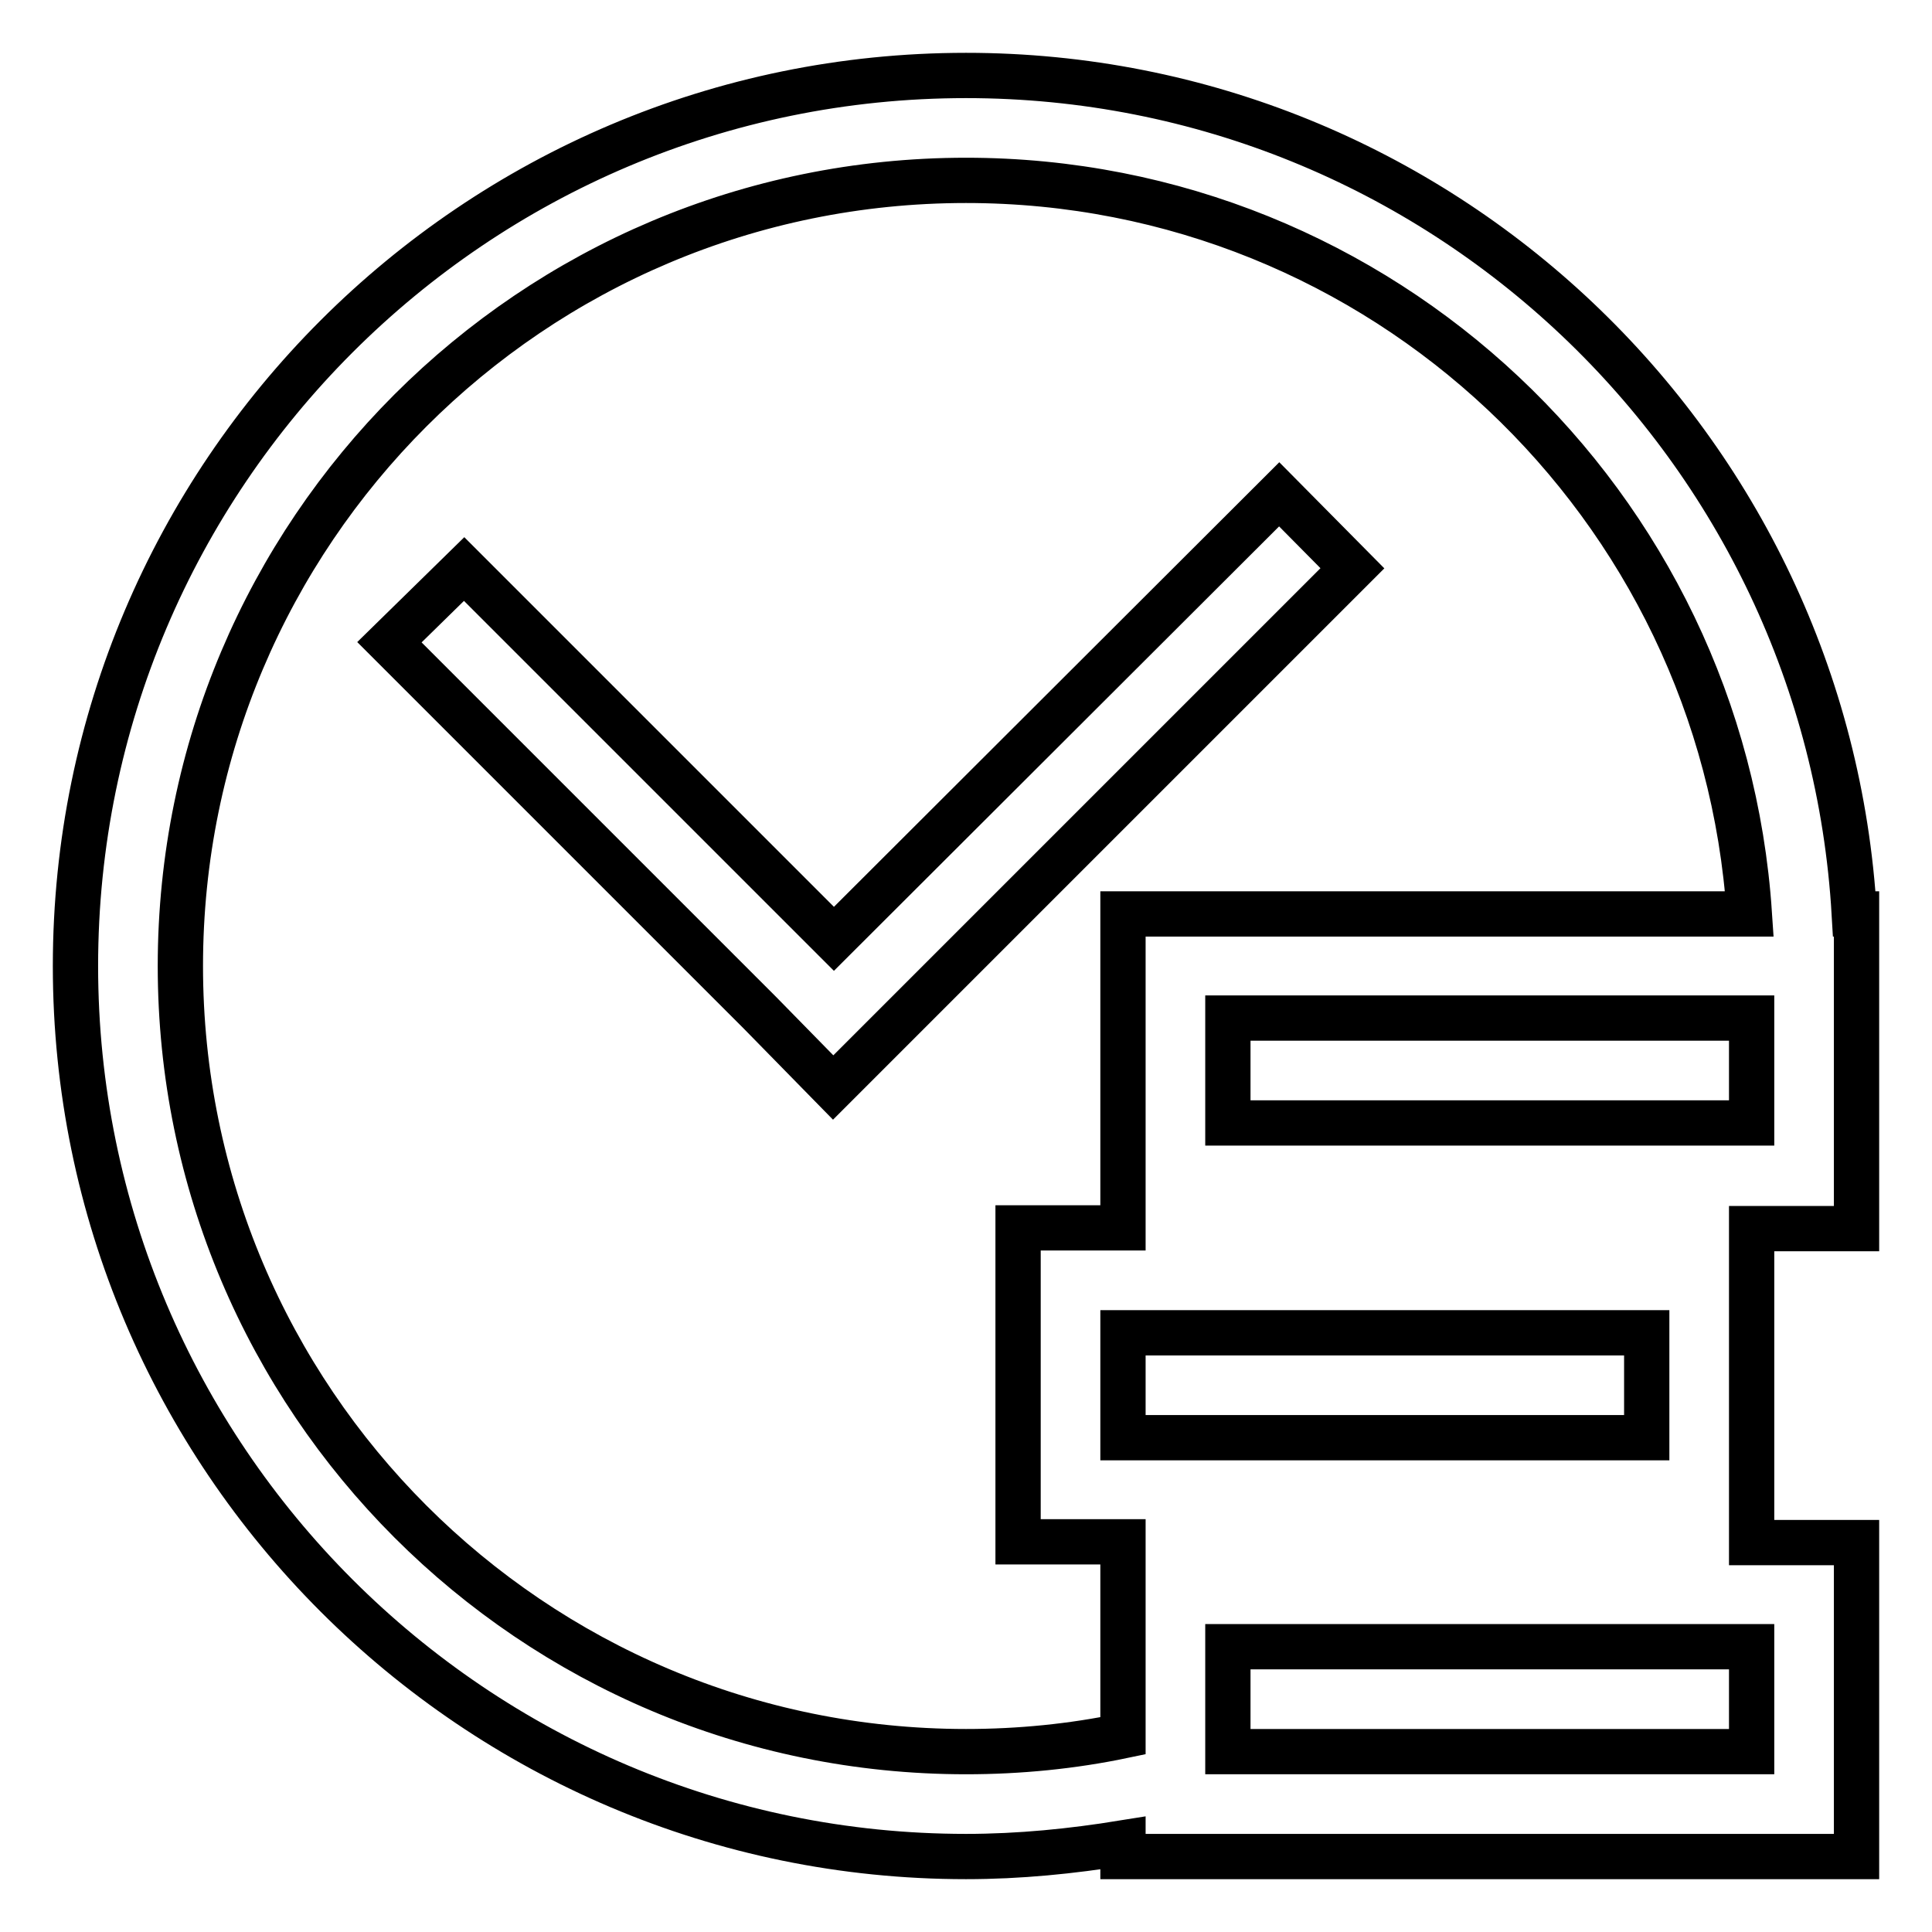 <?xml version="1.0" encoding="utf-8"?>
<!-- Svg Vector Icons : http://www.onlinewebfonts.com/icon -->
<!DOCTYPE svg PUBLIC "-//W3C//DTD SVG 1.1//EN" "http://www.w3.org/Graphics/SVG/1.1/DTD/svg11.dtd">
<svg version="1.1" xmlns="http://www.w3.org/2000/svg" xmlns:xlink="http://www.w3.org/1999/xlink" x="0px" y="0px" viewBox="0 0 256 256" enable-background="new 0 0 256 256" xml:space="preserve">
<g> <path stroke-width="6" fill-opacity="0" stroke="#000000"  d="M246,162.7v-41.6h-0.3C242.1,59.1,190.7,10,128,10C62.9,10,10,62.9,10,128s52.9,118,118,118 c7.1,0,14-0.7,20.8-1.8v1.8H246v-41.6h-13.9v-41.6H246L246,162.7z M232.1,148.8h-69.4v-13.9h69.4V148.8z M232.1,232.1h-69.4v-13.9 h69.4V232.1z M148.8,190.5v-13.9h69.4v13.9H148.8z M134.9,162.7v41.6h13.9V230c-6.7,1.4-13.7,2.1-20.8,2.1 c-57.5,0-104.1-46.6-104.1-104.1C23.9,70.5,70.5,23.9,128,23.9c55.1,0,100.2,42.9,103.8,97.2h-83v41.6H134.9z M169.5,65.5l-59,58.9 l-49-49l-9.9,9.7l49.1,49.1l9.7,9.9l9.9-9.9l58.9-58.9L169.5,65.5z"/></g>
</svg>